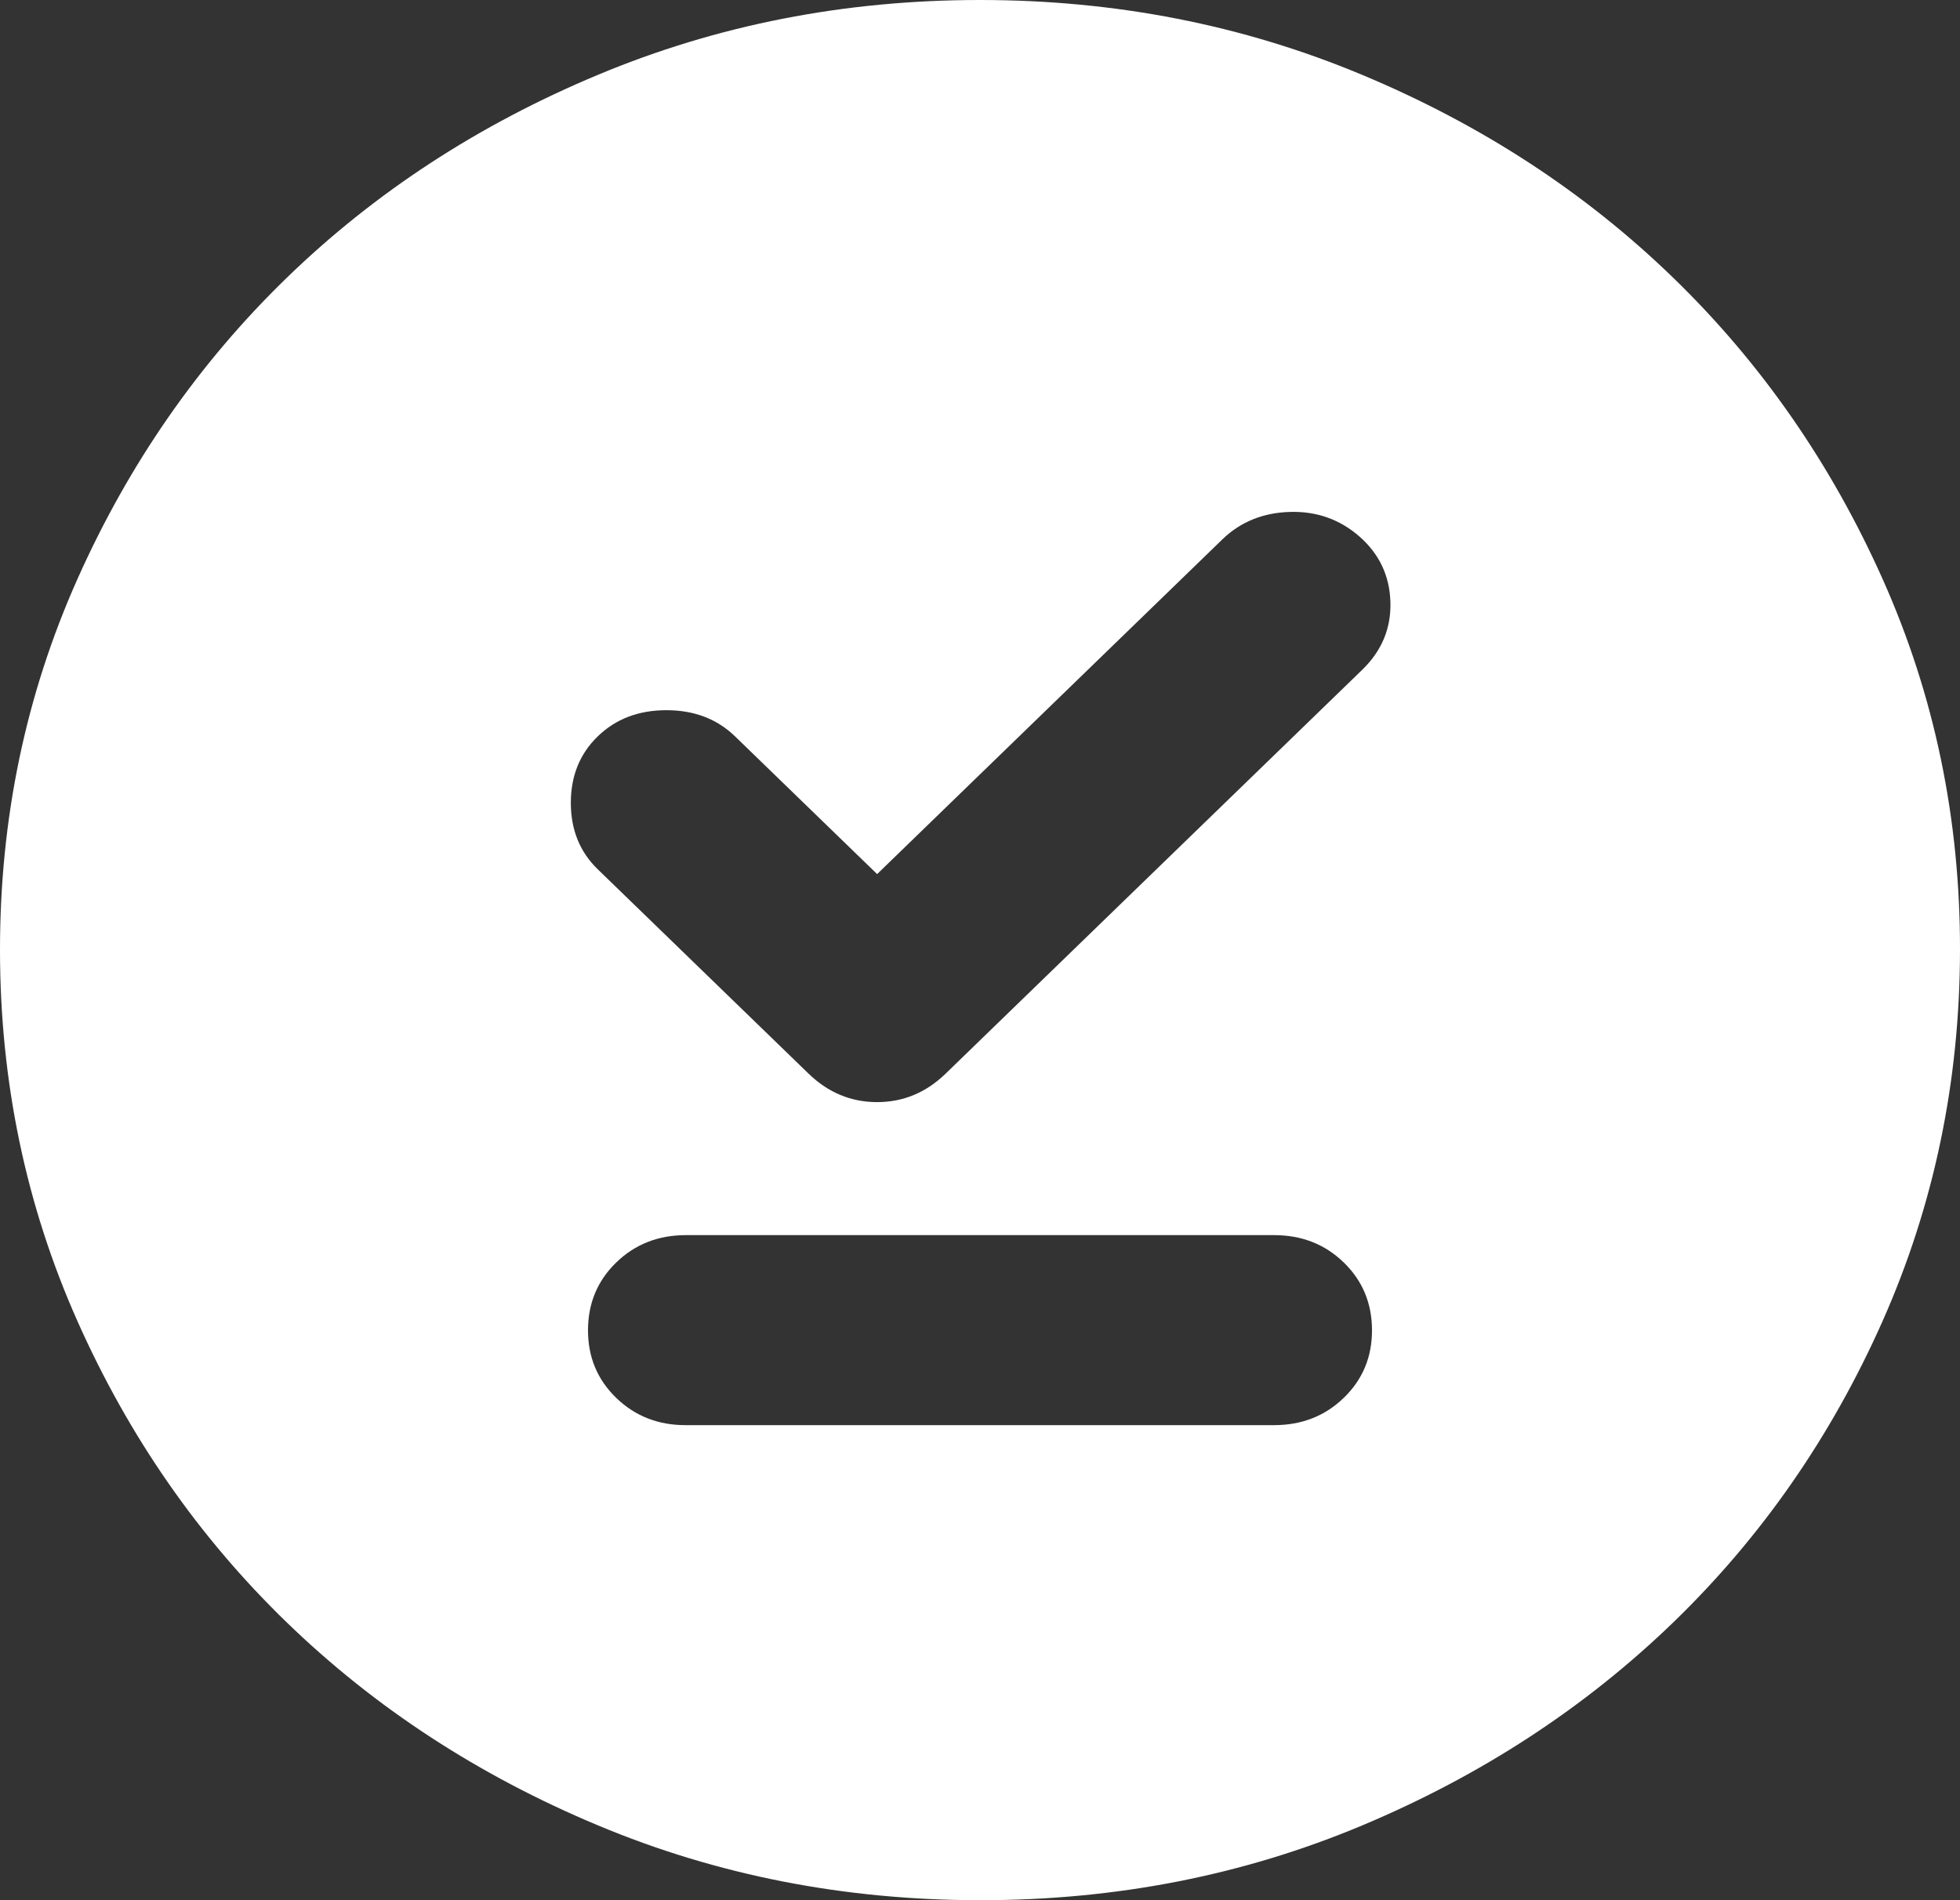<?xml version="1.0" encoding="UTF-8"?> <svg xmlns="http://www.w3.org/2000/svg" width="33" height="32" viewBox="0 0 33 32" fill="none"><rect x="0" y="0" width="33" height="32" fill="#333333" stroke="none"/><path d="M11.55 24H21.45C21.918 24 22.31 23.846 22.626 23.539C22.943 23.232 23.101 22.852 23.1 22.4C23.099 21.948 22.941 21.568 22.625 21.261C22.309 20.954 21.918 20.8 21.45 20.8H11.55C11.082 20.8 10.691 20.954 10.375 21.261C10.059 21.568 9.901 21.948 9.9 22.4C9.899 22.852 10.057 23.233 10.375 23.541C10.693 23.849 11.085 24.002 11.55 24ZM14.768 14.72L12.375 12.4C12.072 12.107 11.688 11.96 11.22 11.96C10.752 11.96 10.367 12.107 10.065 12.4C9.762 12.693 9.611 13.067 9.611 13.52C9.611 13.973 9.762 14.347 10.065 14.64L13.613 18.08C13.943 18.4 14.328 18.56 14.768 18.56C15.207 18.56 15.592 18.4 15.922 18.08L22.935 11.28C23.265 10.96 23.423 10.58 23.41 10.139C23.397 9.699 23.225 9.332 22.894 9.04C22.563 8.748 22.171 8.608 21.719 8.621C21.267 8.634 20.888 8.787 20.584 9.08L14.768 14.72ZM16.5 32C14.217 32 12.072 31.58 10.065 30.739C8.057 29.899 6.311 28.759 4.826 27.32C3.341 25.881 2.166 24.188 1.3 22.24C0.435 20.292 0.001 18.212 2.08861e-06 16C-0.001 13.788 0.432 11.708 1.3 9.76C2.168 7.812 3.343 6.119 4.826 4.68C6.309 3.241 8.055 2.101 10.065 1.261C12.075 0.42 14.22 0 16.5 0C18.78 0 20.925 0.42 22.935 1.261C24.945 2.101 26.691 3.241 28.174 4.68C29.657 6.119 30.832 7.812 31.701 9.76C32.57 11.708 33.003 13.788 33 16C32.997 18.212 32.563 20.292 31.7 22.24C30.836 24.188 29.661 25.881 28.174 27.32C26.686 28.759 24.94 29.899 22.935 30.741C20.93 31.582 18.785 32.002 16.5 32Z" fill="white"></path></svg> 